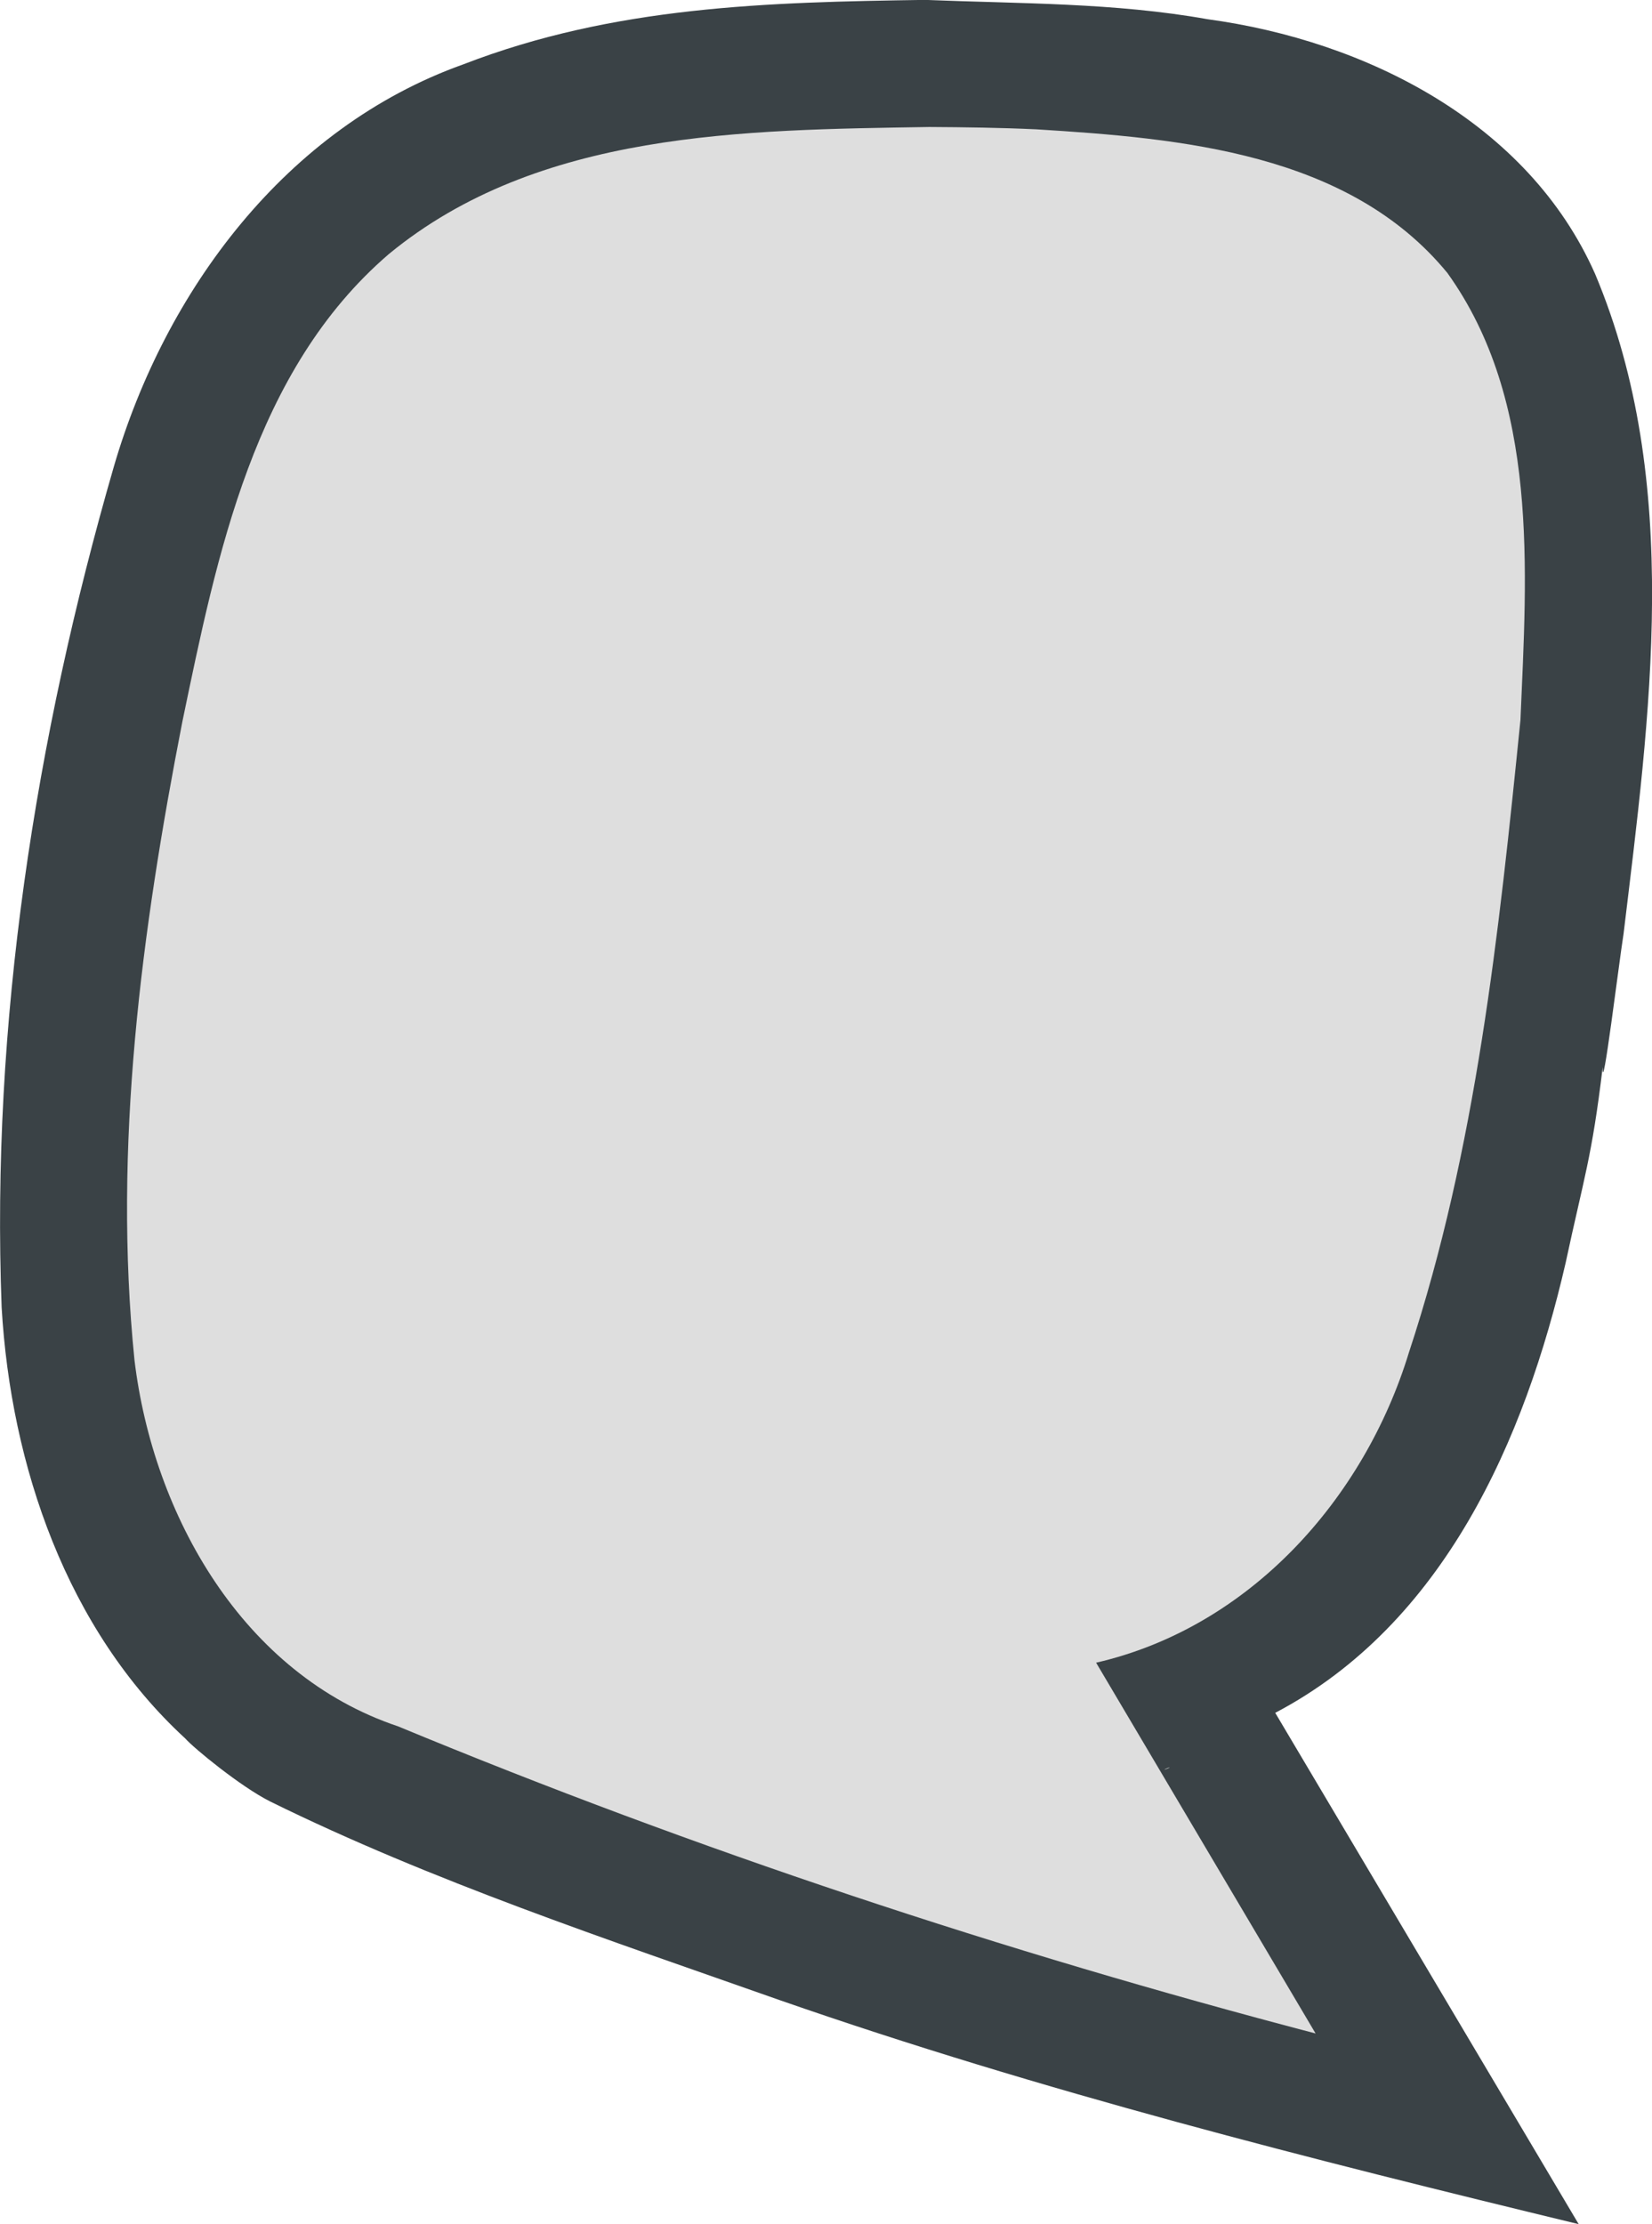 <?xml version="1.0" encoding="UTF-8" standalone="no"?>
<!-- Creator: CorelDRAW X6 -->

<svg
   xmlns:dc="http://purl.org/dc/elements/1.1/"
   xmlns:cc="http://creativecommons.org/ns#"
   xmlns:rdf="http://www.w3.org/1999/02/22-rdf-syntax-ns#"
   xmlns:svg="http://www.w3.org/2000/svg"
   xmlns="http://www.w3.org/2000/svg"
   xmlns:sodipodi="http://sodipodi.sourceforge.net/DTD/sodipodi-0.dtd"
   xmlns:inkscape="http://www.inkscape.org/namespaces/inkscape"
   xml:space="preserve"
   width="26"
   height="35"
   version="1.1"
   style="fill-rule:evenodd"
   viewBox="0 0 733.778 987.796"
   id="svg2"
   inkscape:version="0.91+devel r"
   sodipodi:docname="marker_g.svg"
   inkscape:export-filename="/home/ville/Devel/qlu-qvm/html/qlu-crm/public/assets/ico/favicon.png"
   inkscape:export-xdpi="90"
   inkscape:export-ydpi="90"><sodipodi:namedview
     pagecolor="#ffffff"
     bordercolor="#666666"
     borderopacity="1"
     objecttolerance="10"
     gridtolerance="10"
     guidetolerance="10"
     inkscape:pageopacity="0"
     inkscape:pageshadow="2"
     inkscape:window-width="1920"
     inkscape:window-height="1133"
     id="namedview14"
     showgrid="true"
     inkscape:zoom="16"
     inkscape:cx="14.355753"
     inkscape:cy="17.810535"
     inkscape:window-x="0"
     inkscape:window-y="0"
     inkscape:window-maximized="1"
     inkscape:current-layer="svg2"
     inkscape:snap-page="false"
     inkscape:object-paths="true"
     inkscape:snap-intersection-paths="true"
     inkscape:object-nodes="true"
     inkscape:snap-smooth-nodes="true"
     inkscape:snap-midpoints="true"
     inkscape:snap-to-guides="true"
     inkscape:snap-bbox="false"
     inkscape:snap-nodes="true"
     showguides="true"
     inkscape:guide-bbox="true"
     fit-margin-top="0"
     fit-margin-left="0"
     fit-margin-right="0"
     fit-margin-bottom="0"><inkscape:grid
       type="xygrid"
       id="grid4198"
       originx="-1.695687e-06"
       originy="5.2269341e-05" /><sodipodi:guide
       position="705.556,-42.775"
       orientation="1,0"
       id="guide7668" /></sodipodi:namedview><defs
     id="defs4"><style
       type="text/css"
       id="style6">
    .fil0 {fill:#88BD2F;fill-rule:nonzero}
   </style><filter
       style="color-interpolation-filters:sRGB"
       inkscape:label="Blur"
       id="filter4207"><feGaussianBlur
         stdDeviation="10.06 10.062"
         result="fbSourceGraphic"
         id="feGaussianBlur4209" /><feColorMatrix
         result="fbSourceGraphicAlpha"
         in="fbSourceGraphic"
         values="0 0 0 -1 0 0 0 0 -1 0 0 0 0 -1 0 0 0 0 1 0"
         id="feColorMatrix4211" /><feGaussianBlur
         id="feGaussianBlur4213"
         stdDeviation="10.06 10.06"
         result="fbSourceGraphic"
         in="fbSourceGraphic" /><feColorMatrix
         result="fbSourceGraphicAlpha"
         in="fbSourceGraphic"
         values="0 0 0 -1 0 0 0 0 -1 0 0 0 0 -1 0 0 0 0 1 0"
         id="feColorMatrix4215" /><feGaussianBlur
         id="feGaussianBlur4217"
         stdDeviation="10.06 10.06"
         result="fbSourceGraphic"
         in="fbSourceGraphic" /><feColorMatrix
         result="fbSourceGraphicAlpha"
         in="fbSourceGraphic"
         values="0 0 0 -1 0 0 0 0 -1 0 0 0 0 -1 0 0 0 0 1 0"
         id="feColorMatrix4219" /><feGaussianBlur
         id="feGaussianBlur4221"
         stdDeviation="10.06 10.06"
         result="blur"
         in="fbSourceGraphic" /></filter></defs><g
     style="fill:#3a4246;fill-opacity:1;fill-rule:evenodd;stroke:#000000;stroke-width:6;stroke-miterlimit:4;stroke-dasharray:none;stroke-opacity:1"
     id="g7660"
     transform="matrix(18.815,0,0,18.815,-353.397,-5454.369)"><path
       style="color:#000000;font-style:normal;font-variant:normal;font-weight:normal;font-stretch:normal;font-size:medium;line-height:normal;font-family:sans-serif;font-variant-ligatures:normal;font-variant-position:normal;font-variant-caps:normal;font-variant-numeric:normal;font-variant-alternates:normal;font-feature-settings:normal;text-indent:0;text-align:start;text-decoration:none;text-decoration-line:none;text-decoration-style:solid;text-decoration-color:#000000;letter-spacing:normal;word-spacing:normal;text-transform:none;writing-mode:lr-tb;direction:ltr;text-orientation:mixed;baseline-shift:baseline;text-anchor:start;white-space:normal;shape-padding:0;clip-rule:nonzero;display:inline;overflow:visible;visibility:visible;opacity:1;isolation:auto;mix-blend-mode:normal;color-interpolation:sRGB;color-interpolation-filters:linearRGB;solid-color:#000000;solid-opacity:1;fill:#3a4246;fill-opacity:1;fill-rule:nonzero;stroke:none;stroke-width:6;stroke-linecap:butt;stroke-linejoin:miter;stroke-miterlimit:4;stroke-dasharray:none;stroke-dashoffset:0;stroke-opacity:1;color-rendering:auto;image-rendering:auto;shape-rendering:auto;text-rendering:auto;enable-background:accumulate"
       d="m 40.64,289.892 c -3.734,0.054 -7.36,0.144 -10.921,1.522 -4.186,1.495 -7.04,5.345 -8.249,9.495 -1.859,6.424 -2.902,13.148 -2.649,19.845 0.218,3.738 1.539,7.606 4.339,10.179 0.188,0.215 1.292,1.127 2,1.483 3.817,1.88 7.986,3.263 12.035,4.691 6.167,2.148 12.511,3.749 18.857,5.286 -2.388,-4.023 -4.776,-8.046 -7.164,-12.069 3.983,-2.095 5.894,-6.447 6.856,-10.622 0.431,-2.014 0.617,-2.469 0.875,-4.622 -0.014,0.794 0.384,-2.463 0.492,-3.142 0.619,-5.141 1.399,-10.652 -0.671,-15.576 -1.583,-3.578 -5.412,-5.506 -9.151,-6.014 -2.196,-0.392 -4.427,-0.365 -6.647,-0.455 z m 5.756,41.725 c -0.259,0.112 -0.027,-0.014 0,0 z"
       id="path7658"
       inkscape:connector-curvature="0" /></g><g
     transform="matrix(18.821,0,0,18.815,-353.266,-5451.692)"
     id="g7656"
     style="fill:#dedede;fill-opacity:1;fill-rule:evenodd;stroke:none;stroke-width:8.549;stroke-miterlimit:4;stroke-dasharray:none;stroke-opacity:1"><path
       style="fill:#dedede;fill-opacity:1;fill-rule:nonzero;stroke:none;stroke-width:8.549;stroke-miterlimit:4;stroke-dasharray:none;stroke-opacity:1"
       d="m 40.699,292.75 c -4.361,0.071 -9.22,0.087 -12.755,3.001 -3.185,2.739 -4.052,7.099 -4.869,11.027 -0.966,4.946 -1.643,10.036 -1.132,15.075 0.44,3.664 2.56,7.422 6.219,8.647 7.038,2.917 14.287,5.318 21.656,7.25 -1.727,-2.917 -3.453,-5.835 -5.18,-8.752 3.614,-0.832 6.322,-3.851 7.382,-7.32 1.591,-4.819 2.125,-9.907 2.633,-14.932 0.15,-3.531 0.446,-7.525 -1.725,-10.551 -2.331,-2.839 -6.288,-3.178 -9.704,-3.39 -0.841,-0.039 -1.685,-0.05 -2.525,-0.055 z"
       id="path7654"
       inkscape:connector-curvature="0" /></g></svg>